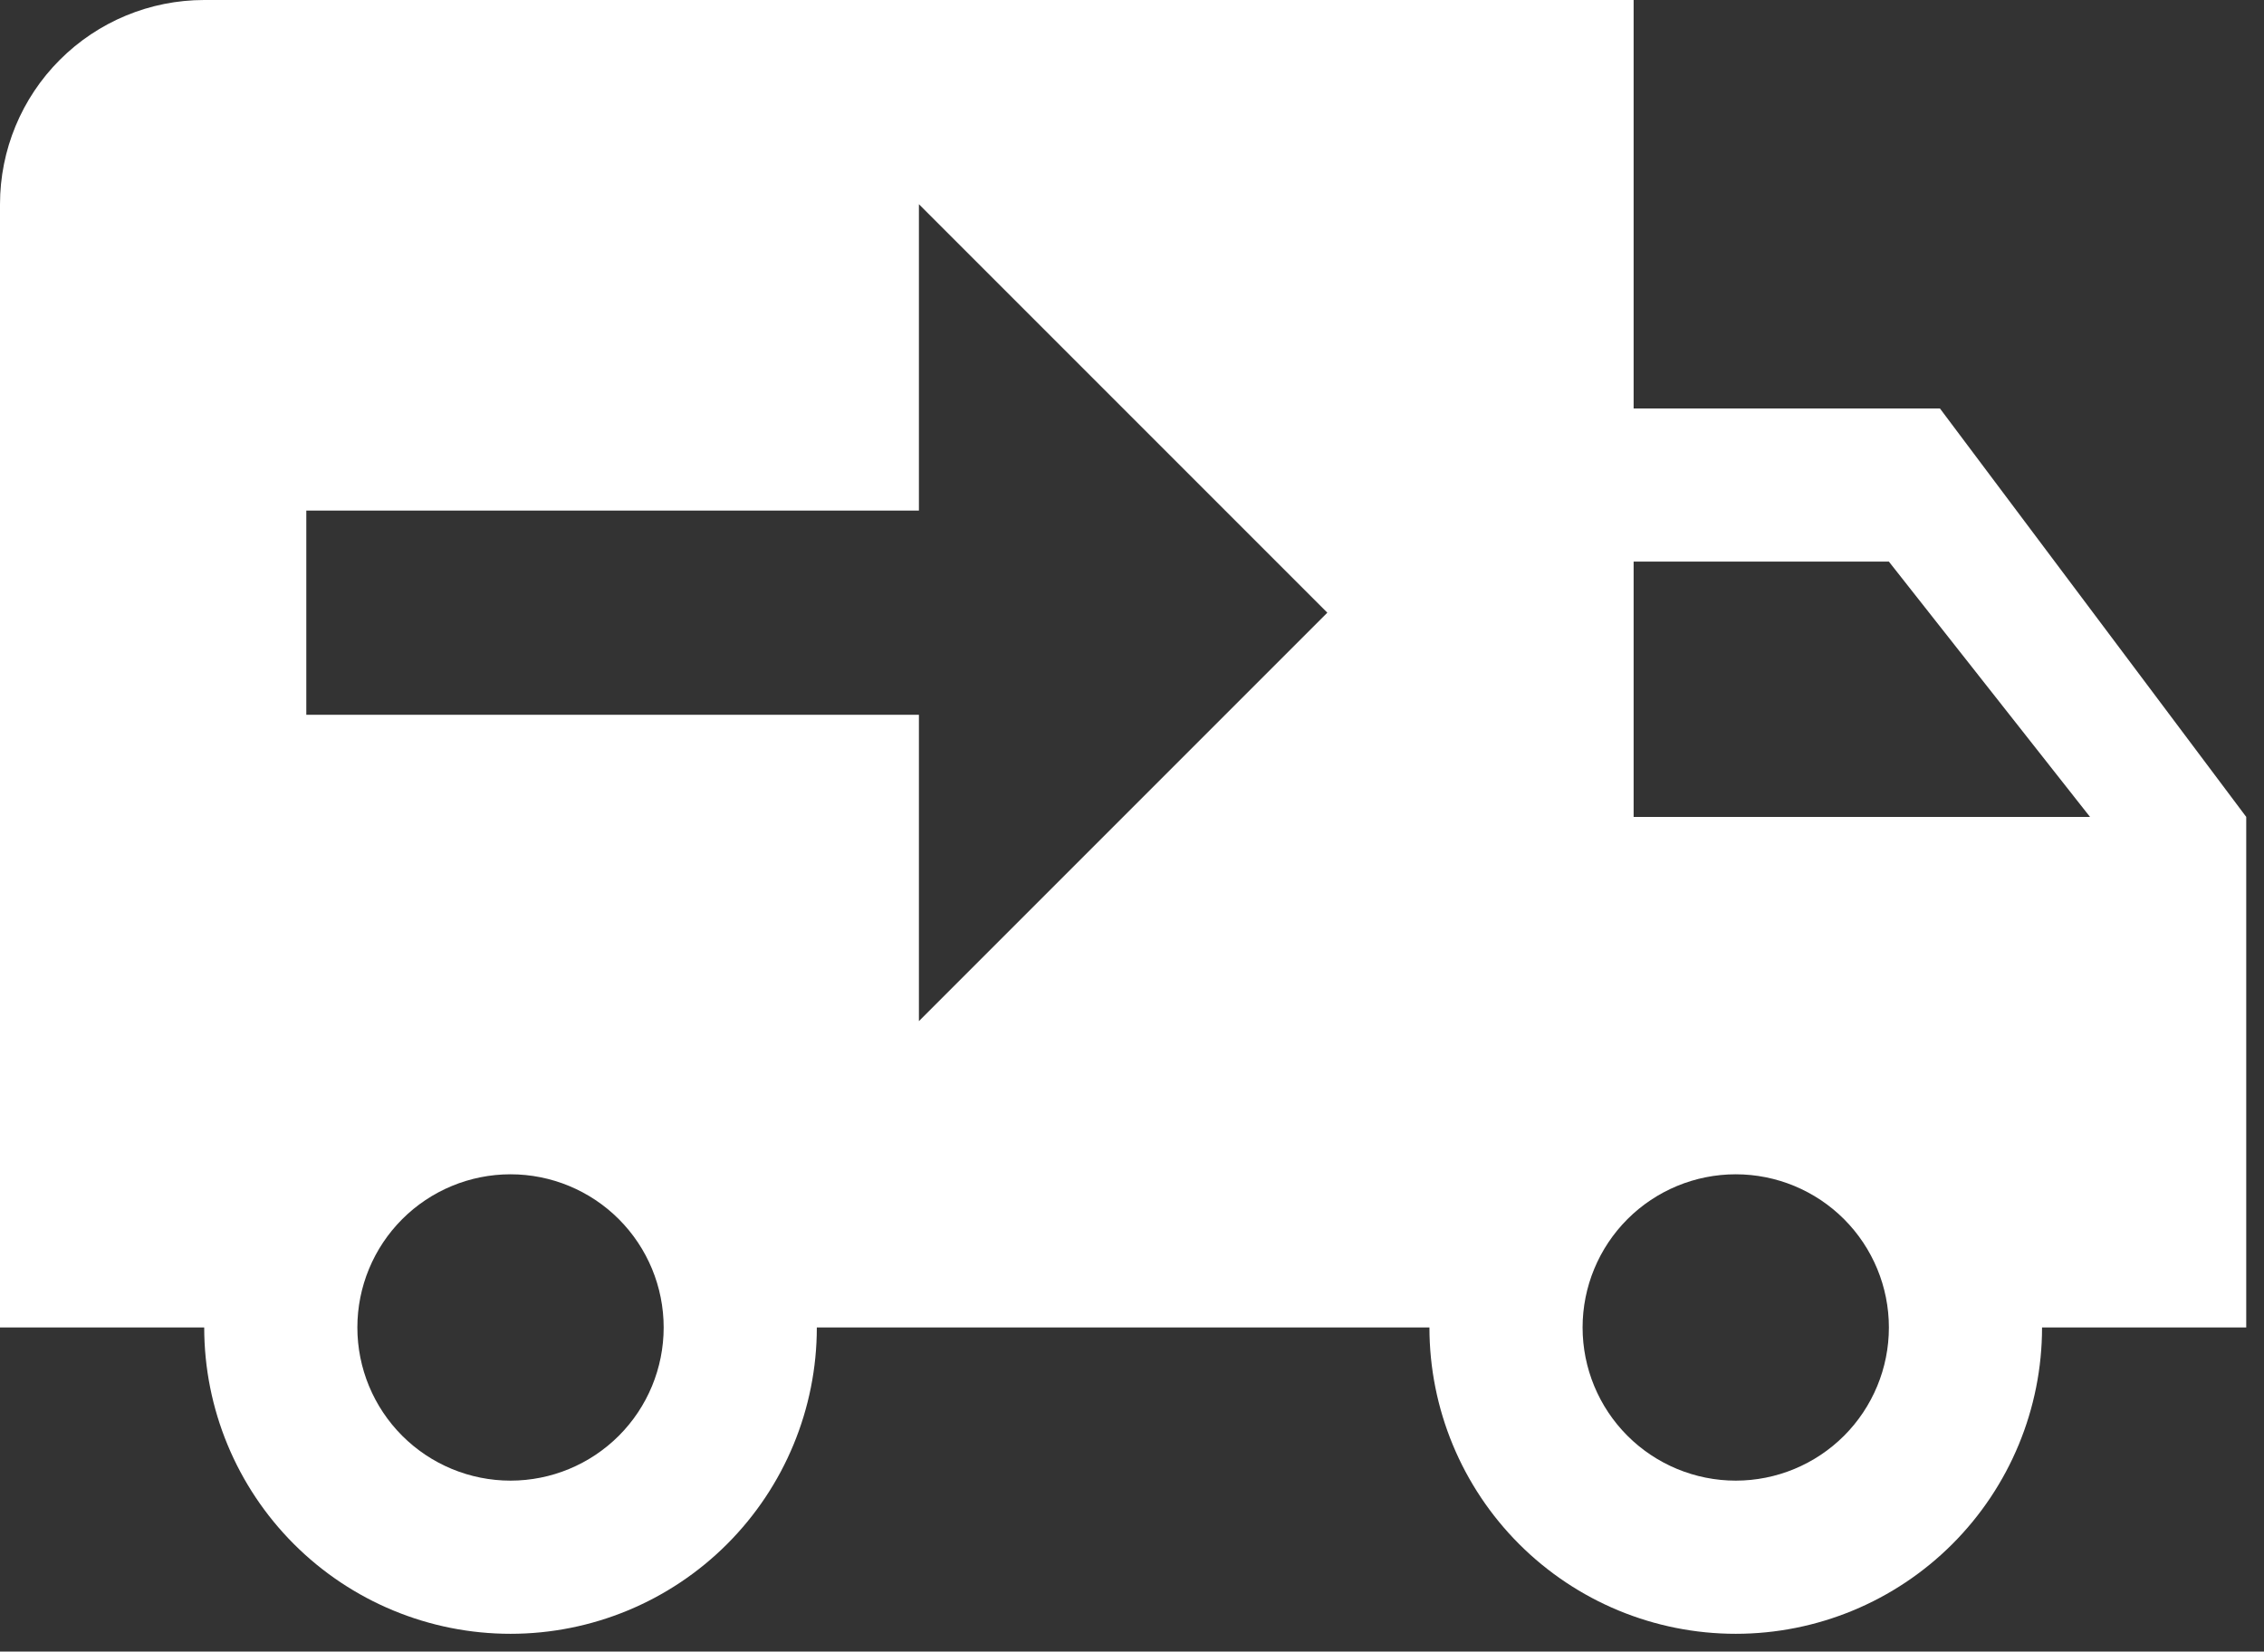 <svg width="85" height="62" viewBox="0 0 85 62" fill="none" xmlns="http://www.w3.org/2000/svg">
<rect x="0" y="0" width="85" height="62" fill="#333333" stroke="none"/>
<path d="M7.667 0C5.633 0 3.683 0.808 2.246 2.246C0.808 3.683 0 5.633 0 7.667V49.833H7.667C7.667 52.883 8.878 55.808 11.035 57.965C13.192 60.122 16.117 61.333 19.167 61.333C22.217 61.333 25.142 60.122 27.298 57.965C29.455 55.808 30.667 52.883 30.667 49.833H53.667C53.667 52.883 54.878 55.808 57.035 57.965C59.192 60.122 62.117 61.333 65.167 61.333C68.217 61.333 71.142 60.122 73.298 57.965C75.455 55.808 76.667 52.883 76.667 49.833H84.333V30.667L72.833 15.333H61.333V0M34.5 7.667L49.833 23L34.5 38.333V26.833H11.5V19.167H34.5M61.333 21.083H70.917L78.468 30.667H61.333M19.167 44.083C20.692 44.083 22.154 44.689 23.233 45.767C24.311 46.846 24.917 48.308 24.917 49.833C24.917 51.358 24.311 52.821 23.233 53.899C22.154 54.977 20.692 55.583 19.167 55.583C17.642 55.583 16.179 54.977 15.101 53.899C14.023 52.821 13.417 51.358 13.417 49.833C13.417 48.308 14.023 46.846 15.101 45.767C16.179 44.689 17.642 44.083 19.167 44.083M65.167 44.083C66.692 44.083 68.154 44.689 69.233 45.767C70.311 46.846 70.917 48.308 70.917 49.833C70.917 51.358 70.311 52.821 69.233 53.899C68.154 54.977 66.692 55.583 65.167 55.583C63.642 55.583 62.179 54.977 61.101 53.899C60.023 52.821 59.417 51.358 59.417 49.833C59.417 48.308 60.023 46.846 61.101 45.767C62.179 44.689 63.642 44.083 65.167 44.083Z" fill="white"/>
</svg>
